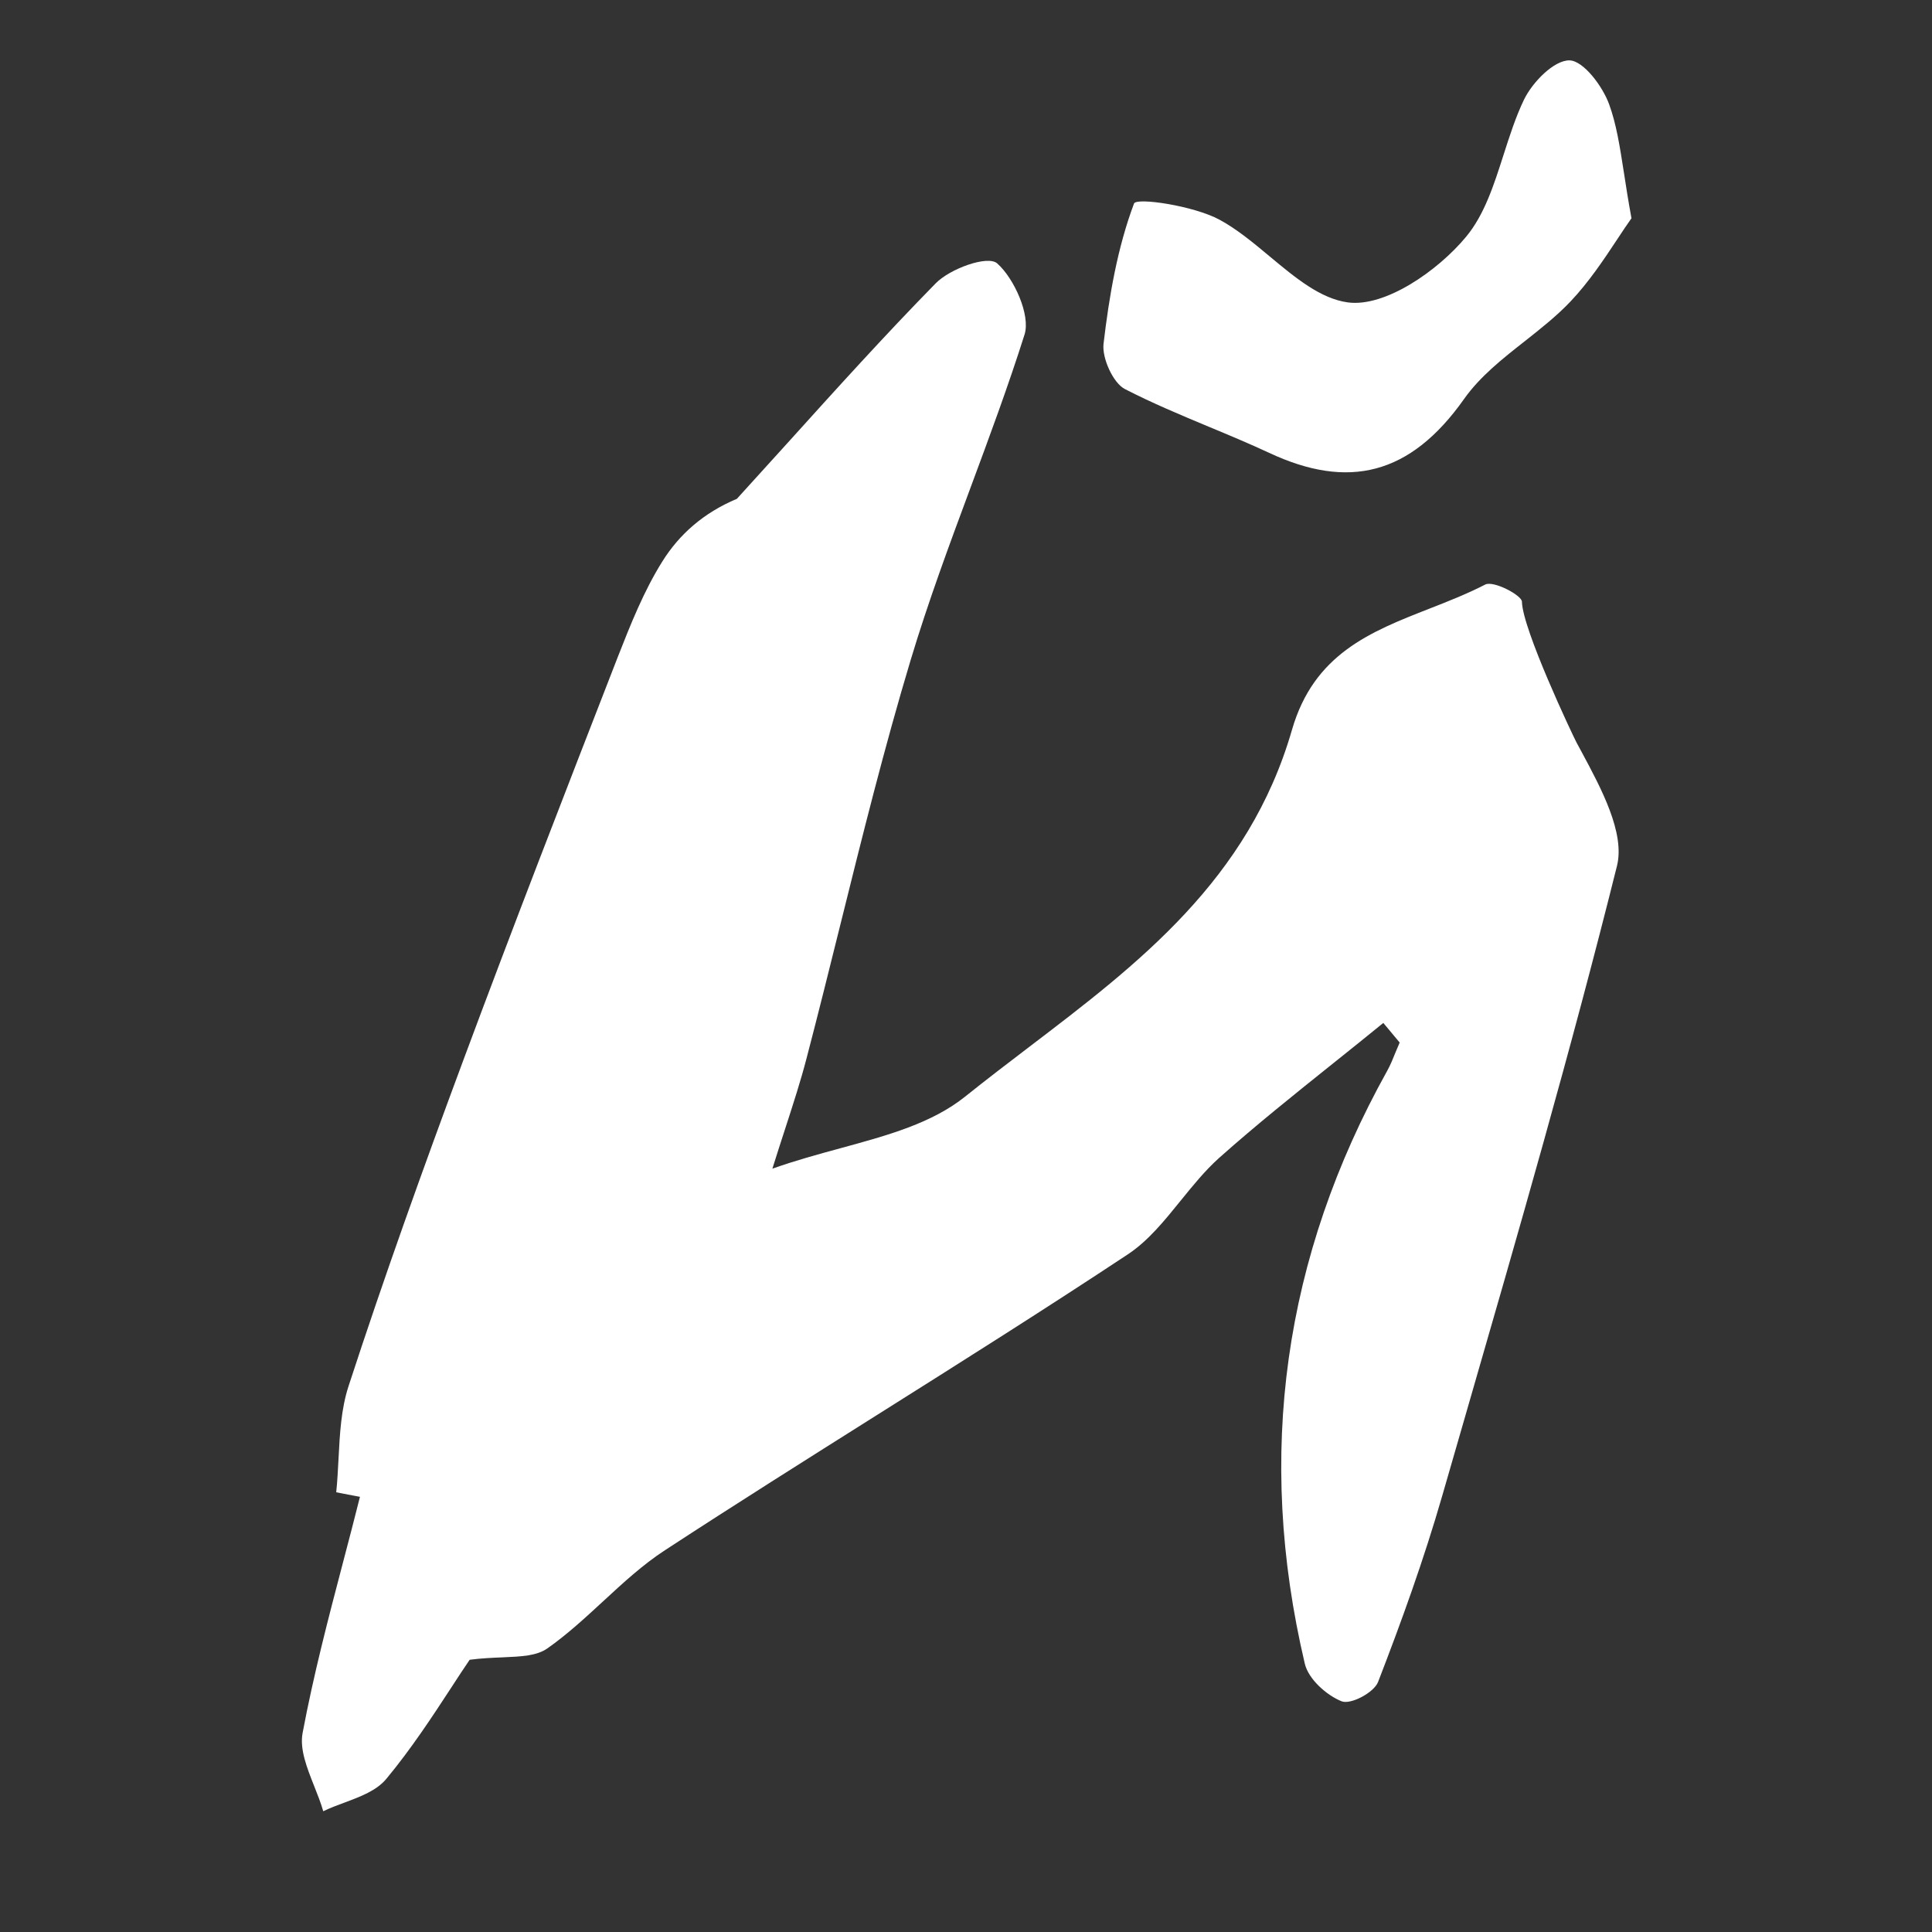 <?xml version="1.0" encoding="UTF-8"?> <svg xmlns="http://www.w3.org/2000/svg" width="32" height="32" viewBox="0 0 32 32" fill="none"><rect x="0" y="0" width="32" height="32" fill="#333333" stroke="none"/><path fill-rule="evenodd" clip-rule="evenodd" d="M26.783 3.969C26.868 3.84 26.947 3.721 27.021 3.617L27.023 3.619C26.971 3.337 26.932 3.089 26.898 2.865C26.827 2.411 26.772 2.058 26.654 1.732C26.544 1.426 26.225 1.004 25.995 1C25.741 0.996 25.383 1.358 25.241 1.653C25.104 1.938 25.004 2.252 24.904 2.563C24.744 3.063 24.586 3.558 24.282 3.923C23.812 4.489 22.941 5.091 22.326 5.009C21.871 4.947 21.458 4.603 21.036 4.252C20.765 4.026 20.491 3.797 20.199 3.639C19.77 3.407 18.822 3.267 18.783 3.371C18.508 4.103 18.371 4.904 18.278 5.695C18.251 5.934 18.437 6.342 18.63 6.443C19.082 6.676 19.552 6.872 20.021 7.068C20.356 7.207 20.691 7.347 21.02 7.5C22.329 8.113 23.356 7.874 24.25 6.608C24.515 6.234 24.882 5.945 25.252 5.654C25.515 5.446 25.781 5.237 26.01 4.996C26.317 4.673 26.569 4.292 26.783 3.969ZM22.912 16.943C22.639 17.166 22.364 17.386 22.089 17.606C21.447 18.12 20.805 18.633 20.191 19.18C19.96 19.387 19.758 19.637 19.556 19.886C19.286 20.22 19.018 20.552 18.682 20.775C17.311 21.682 15.921 22.558 14.532 23.433C13.355 24.175 12.178 24.916 11.013 25.677C10.646 25.916 10.317 26.22 9.987 26.525C9.691 26.798 9.394 27.072 9.07 27.3C8.891 27.427 8.639 27.437 8.323 27.451C8.159 27.458 7.977 27.465 7.779 27.491C7.684 27.629 7.582 27.787 7.471 27.957C7.171 28.416 6.813 28.965 6.4 29.462C6.238 29.658 5.972 29.757 5.705 29.857C5.585 29.901 5.464 29.946 5.354 30C5.315 29.863 5.259 29.722 5.203 29.581C5.082 29.276 4.962 28.972 5.012 28.704C5.191 27.749 5.437 26.808 5.684 25.868C5.778 25.51 5.872 25.152 5.962 24.792C5.896 24.78 5.831 24.767 5.765 24.755C5.699 24.742 5.634 24.73 5.569 24.717C5.588 24.534 5.597 24.348 5.607 24.162C5.628 23.75 5.65 23.337 5.772 22.962C6.363 21.149 7.008 19.353 7.672 17.566C8.502 15.332 9.366 13.11 10.23 10.888C10.444 10.342 10.665 9.786 10.972 9.297C11.25 8.853 11.649 8.496 12.205 8.262C12.486 7.954 12.766 7.644 13.046 7.335C13.851 6.443 14.657 5.551 15.496 4.695C15.738 4.447 16.363 4.224 16.517 4.363C16.797 4.611 17.071 5.219 16.97 5.54C16.7 6.393 16.389 7.231 16.078 8.069C15.726 9.017 15.374 9.965 15.083 10.933C14.648 12.38 14.283 13.849 13.918 15.319C13.734 16.059 13.55 16.8 13.357 17.537C13.261 17.905 13.144 18.266 13.007 18.689C12.94 18.894 12.869 19.114 12.793 19.357C13.172 19.222 13.554 19.118 13.925 19.017C14.705 18.804 15.436 18.605 15.991 18.159C16.335 17.883 16.689 17.613 17.043 17.343C18.853 15.965 20.682 14.572 21.399 12.089C21.762 10.831 22.699 10.464 23.671 10.083C23.983 9.961 24.299 9.837 24.6 9.682C24.737 9.612 25.207 9.86 25.208 9.966C25.217 10.424 26.052 12.184 26.111 12.296C26.139 12.348 26.168 12.402 26.198 12.457C26.523 13.062 26.918 13.798 26.782 14.343C26.019 17.402 25.143 20.431 24.268 23.459C24.141 23.899 24.014 24.338 23.887 24.778C23.586 25.822 23.216 26.849 22.825 27.859C22.757 28.035 22.371 28.238 22.222 28.179C21.973 28.08 21.67 27.811 21.611 27.553C20.796 24.09 21.263 20.813 22.976 17.737C23.03 17.64 23.072 17.536 23.114 17.431C23.137 17.376 23.159 17.322 23.183 17.268C23.151 17.23 23.119 17.192 23.088 17.154C23.029 17.083 22.971 17.013 22.912 16.943Z" fill="white"></path></svg> 